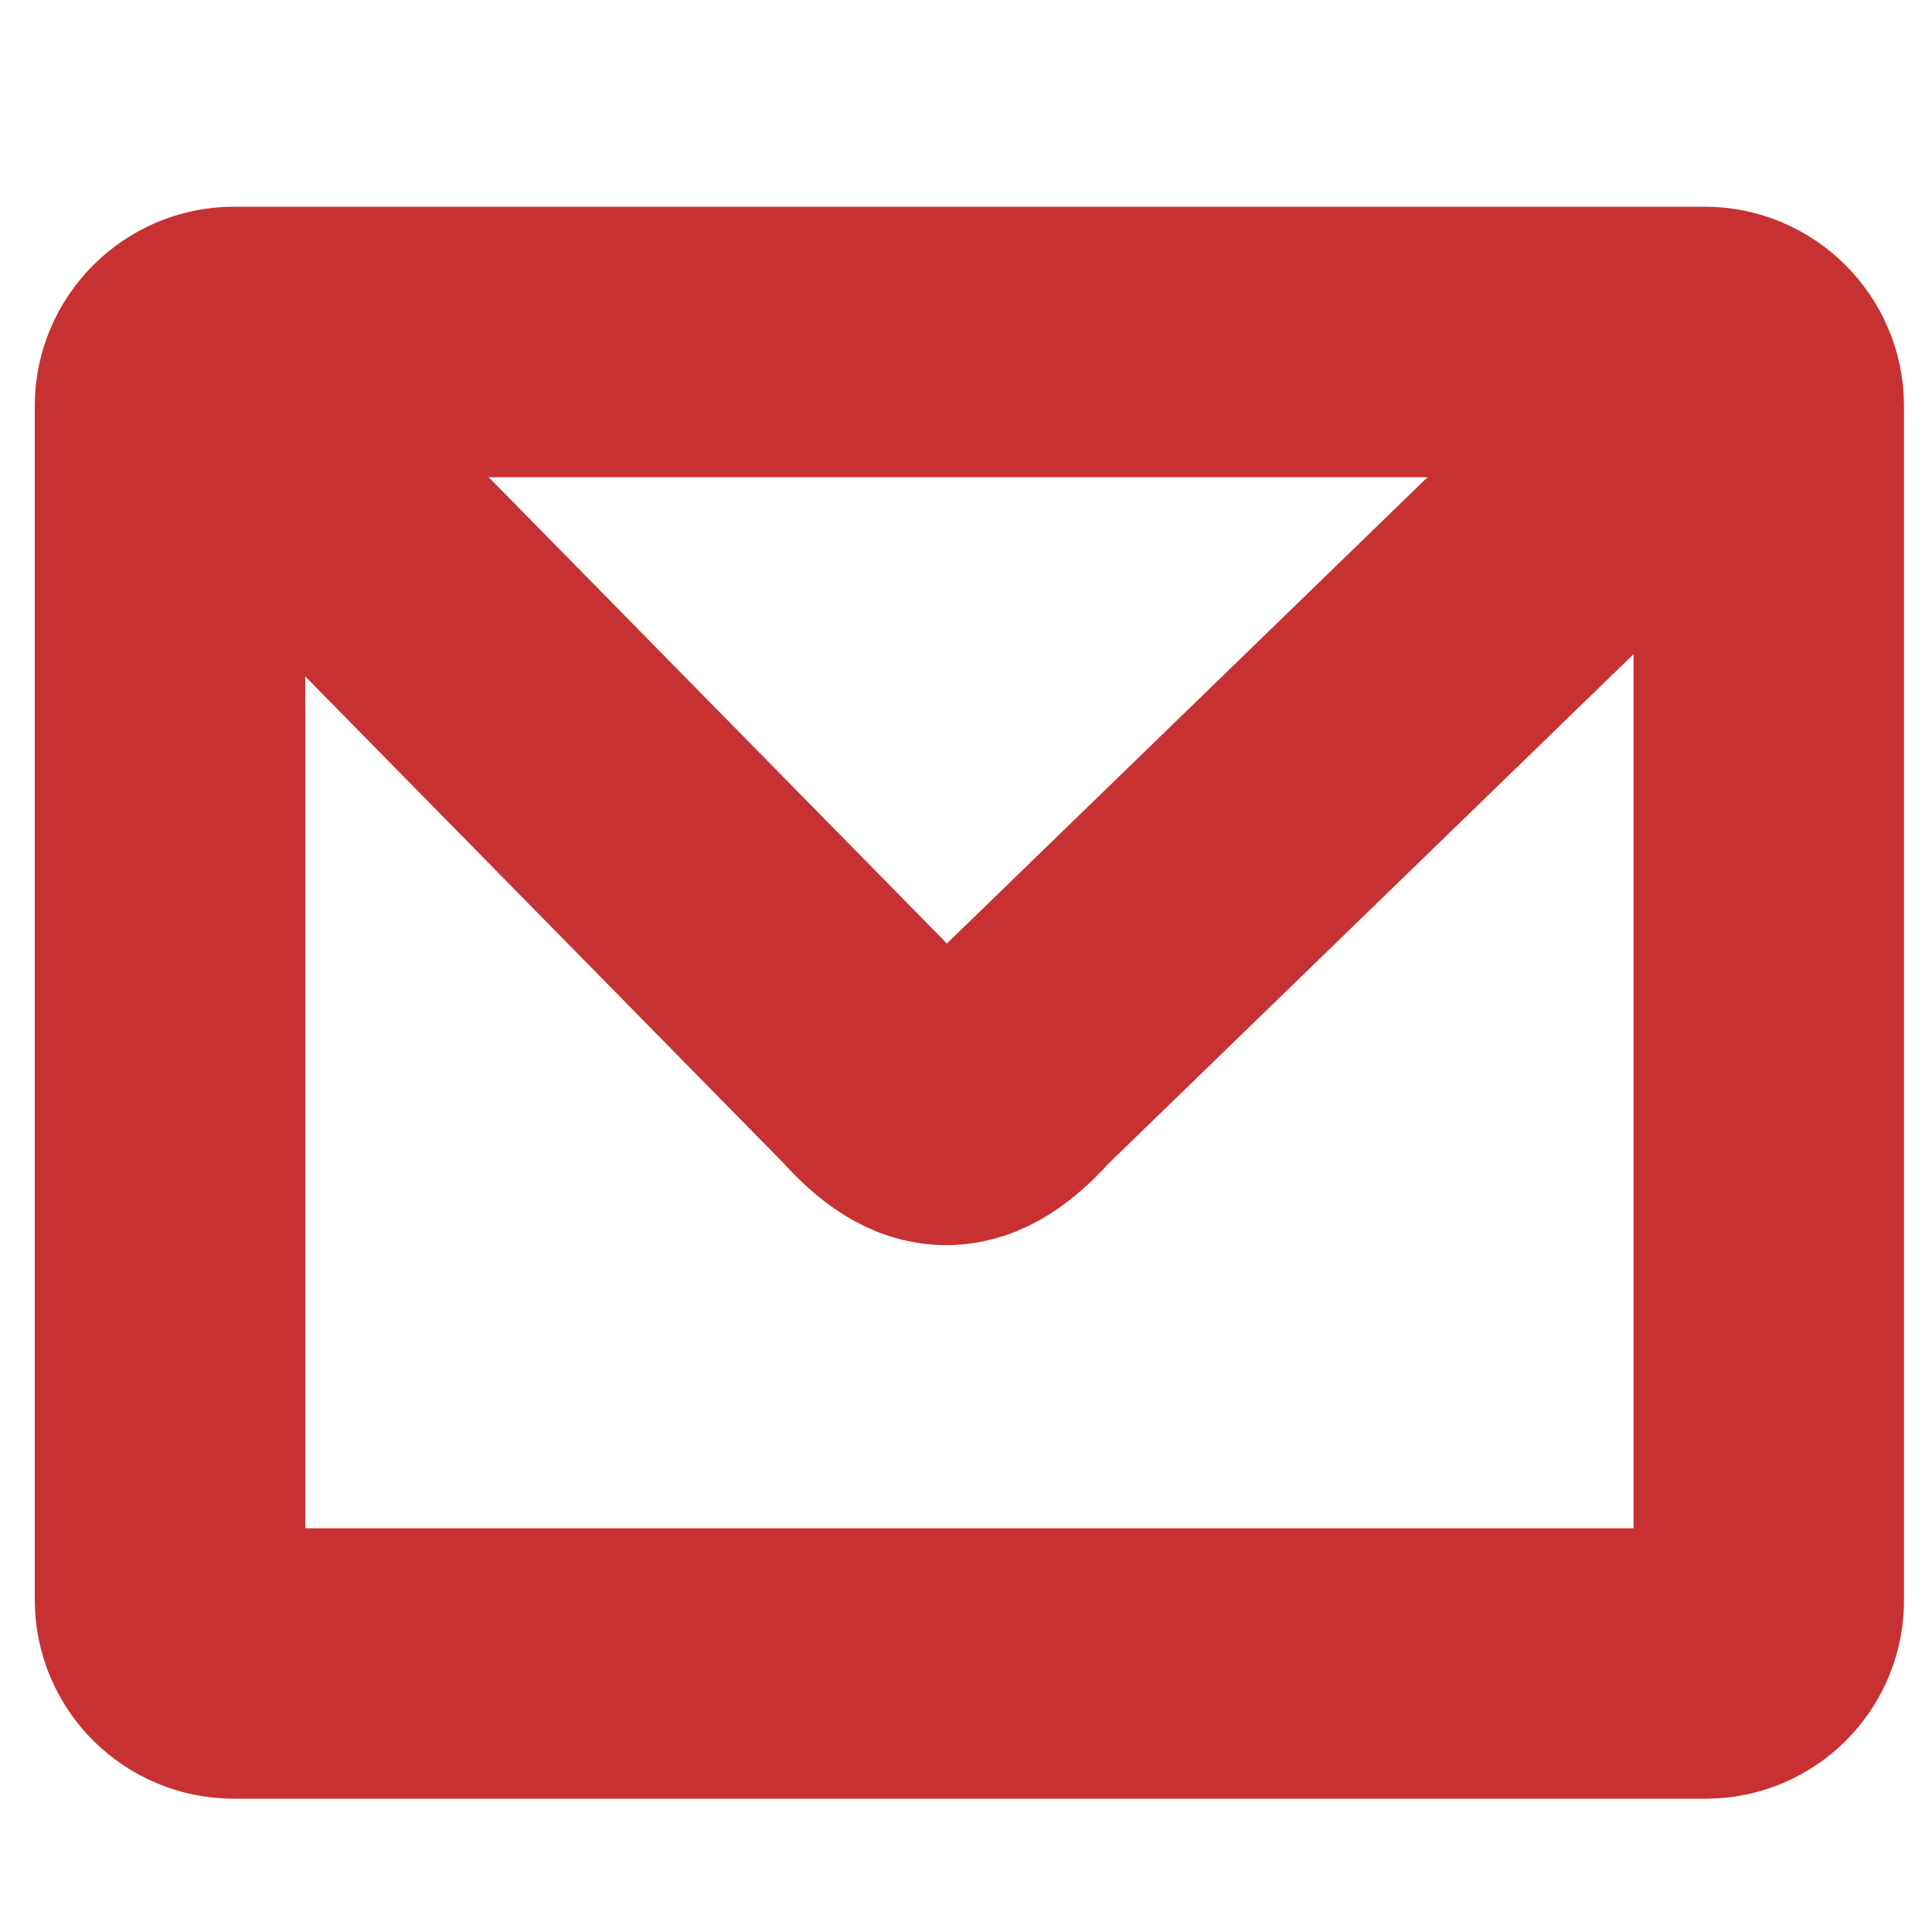 <?xml version="1.0" encoding="utf-8"?>
<!DOCTYPE svg PUBLIC "-//W3C//DTD SVG 1.1//EN" "http://www.w3.org/Graphics/SVG/1.1/DTD/svg11.dtd">
<svg version="1.1"
	 id="svg1307" xmlns:rdf="http://www.w3.org/1999/02/22-rdf-syntax-ns#" xmlns:svg="http://www.w3.org/2000/svg" xmlns:dc="http://purl.org/dc/elements/1.1/" xmlns:inkscape="http://www.inkscape.org/namespaces/inkscape" xmlns:cc="http://web.resource.org/cc/" xmlns:sodipodi="http://sodipodi.sourceforge.net/DTD/sodipodi-0.dtd" sodipodi:docbase="/home/luca/Artwork/blackwhite-icon-theme/scalable/emblems" sodipodi:docname="emblem-mail.svg" sodipodi:version="0.32" inkscape:version="0.44"
	 xmlns="http://www.w3.org/2000/svg" xmlns:xlink="http://www.w3.org/1999/xlink" x="0px" y="0px" viewBox="0 0 200 200"
	 enable-background="new 0 0 200 200" xml:space="preserve">
<sodipodi:namedview  bordercolor="#666666" borderopacity="1.0" id="base" inkscape:zoom="15.1875" inkscape:cx="24" showgrid="true" inkscape:cy="24" pagecolor="#ffffff" inkscape:pageshadow="2" inkscape:window-x="0" inkscape:window-width="1270" inkscape:document-units="px" inkscape:grid-bbox="true" inkscape:window-height="944" inkscape:window-y="26" inkscape:current-layer="layer1" inkscape:pageopacity="0.0">
	</sodipodi:namedview>
<path fill="none" stroke="#C83131" stroke-width="28" d="M176.6,172.2H24.2c-3.6,0-6.6-2.9-6.6-6.6V42c0-3.6,3-6.6,6.6-6.6h152.3
	c3.6,0,6.6,3,6.6,6.6v123.5C183.2,169.2,180.2,172.2,176.6,172.2z"/>
<path id="path4000" sodipodi:nodetypes="cccc" fill="none" stroke="#C83131" stroke-width="28" stroke-linecap="round" stroke-linejoin="round" d="
	M28.8,47.2l62.4,63.5c5,5.6,8.5,5.6,13.5,0l67.1-65.1"/>
</svg>
